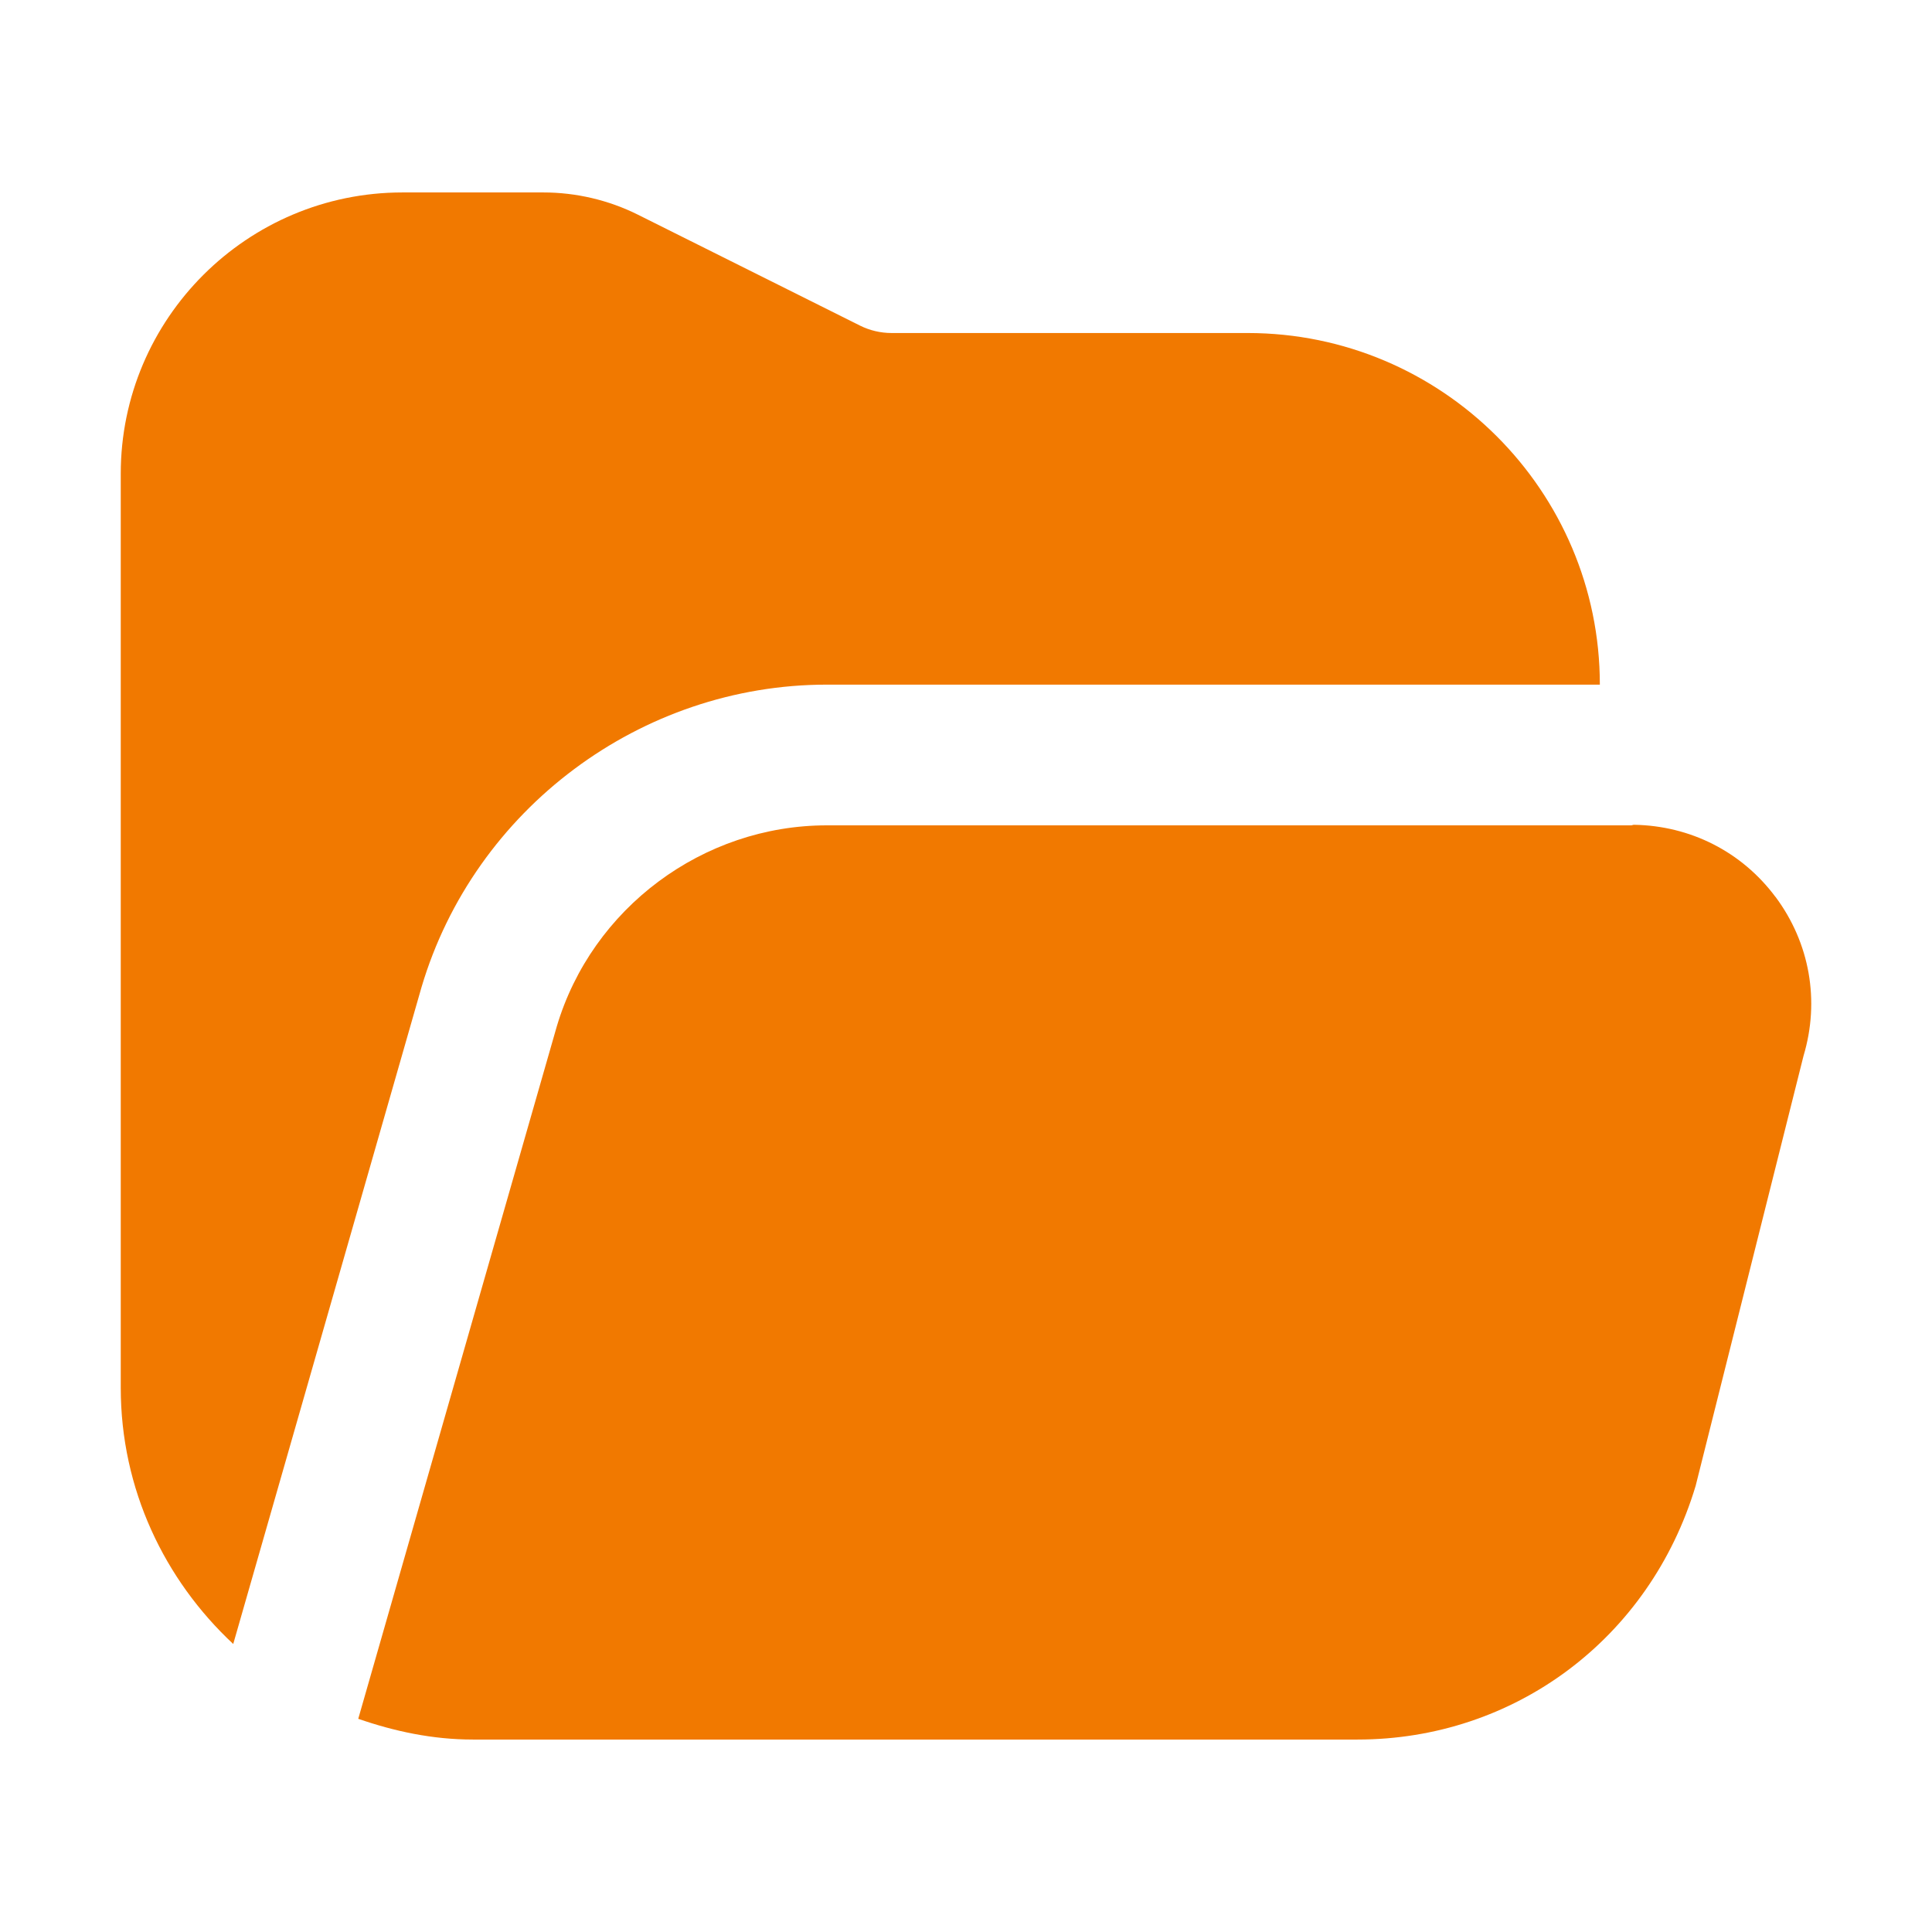 <?xml version="1.0" encoding="UTF-8"?><svg id="icon" xmlns="http://www.w3.org/2000/svg" viewBox="0 0 512 512"><defs><style>.cls-1{fill:none;}.cls-2{fill:#f17900;}</style></defs><path class="cls-2" d="M32,367.818V125.545c0-41.112,33.486-74.545,74.662-74.545h37.331c8.661,0,17.322,2.031,25.049,5.889l58.89,29.408c2.576,1.286,5.469,1.957,8.343,1.957h94.373c51.461,0,93.328,41.801,93.328,93.182h-204.873c-49.24,0-93.384,32.912-107.401,80.192l-49.893,174.045c-18.236-17.015-29.809-41.056-29.809-67.874v.019ZM470.509,237.68c-8.941-11.983-22.567-18.86-37.48-19.102-.28,0-.504.149-.784.149h-213.142c-32.814,0-62.25,21.935-71.564,53.337l-52.599,183.438c9.575,3.317,19.692,5.498,30.387,5.498h234.402c41.549,0,77.462-26.687,89.632-67.221l28.596-113.98c4.368-14.574,1.661-29.911-7.429-42.118h-.019Z"/><rect class="cls-1" x="32" y="32" width="448" height="448"/></svg>